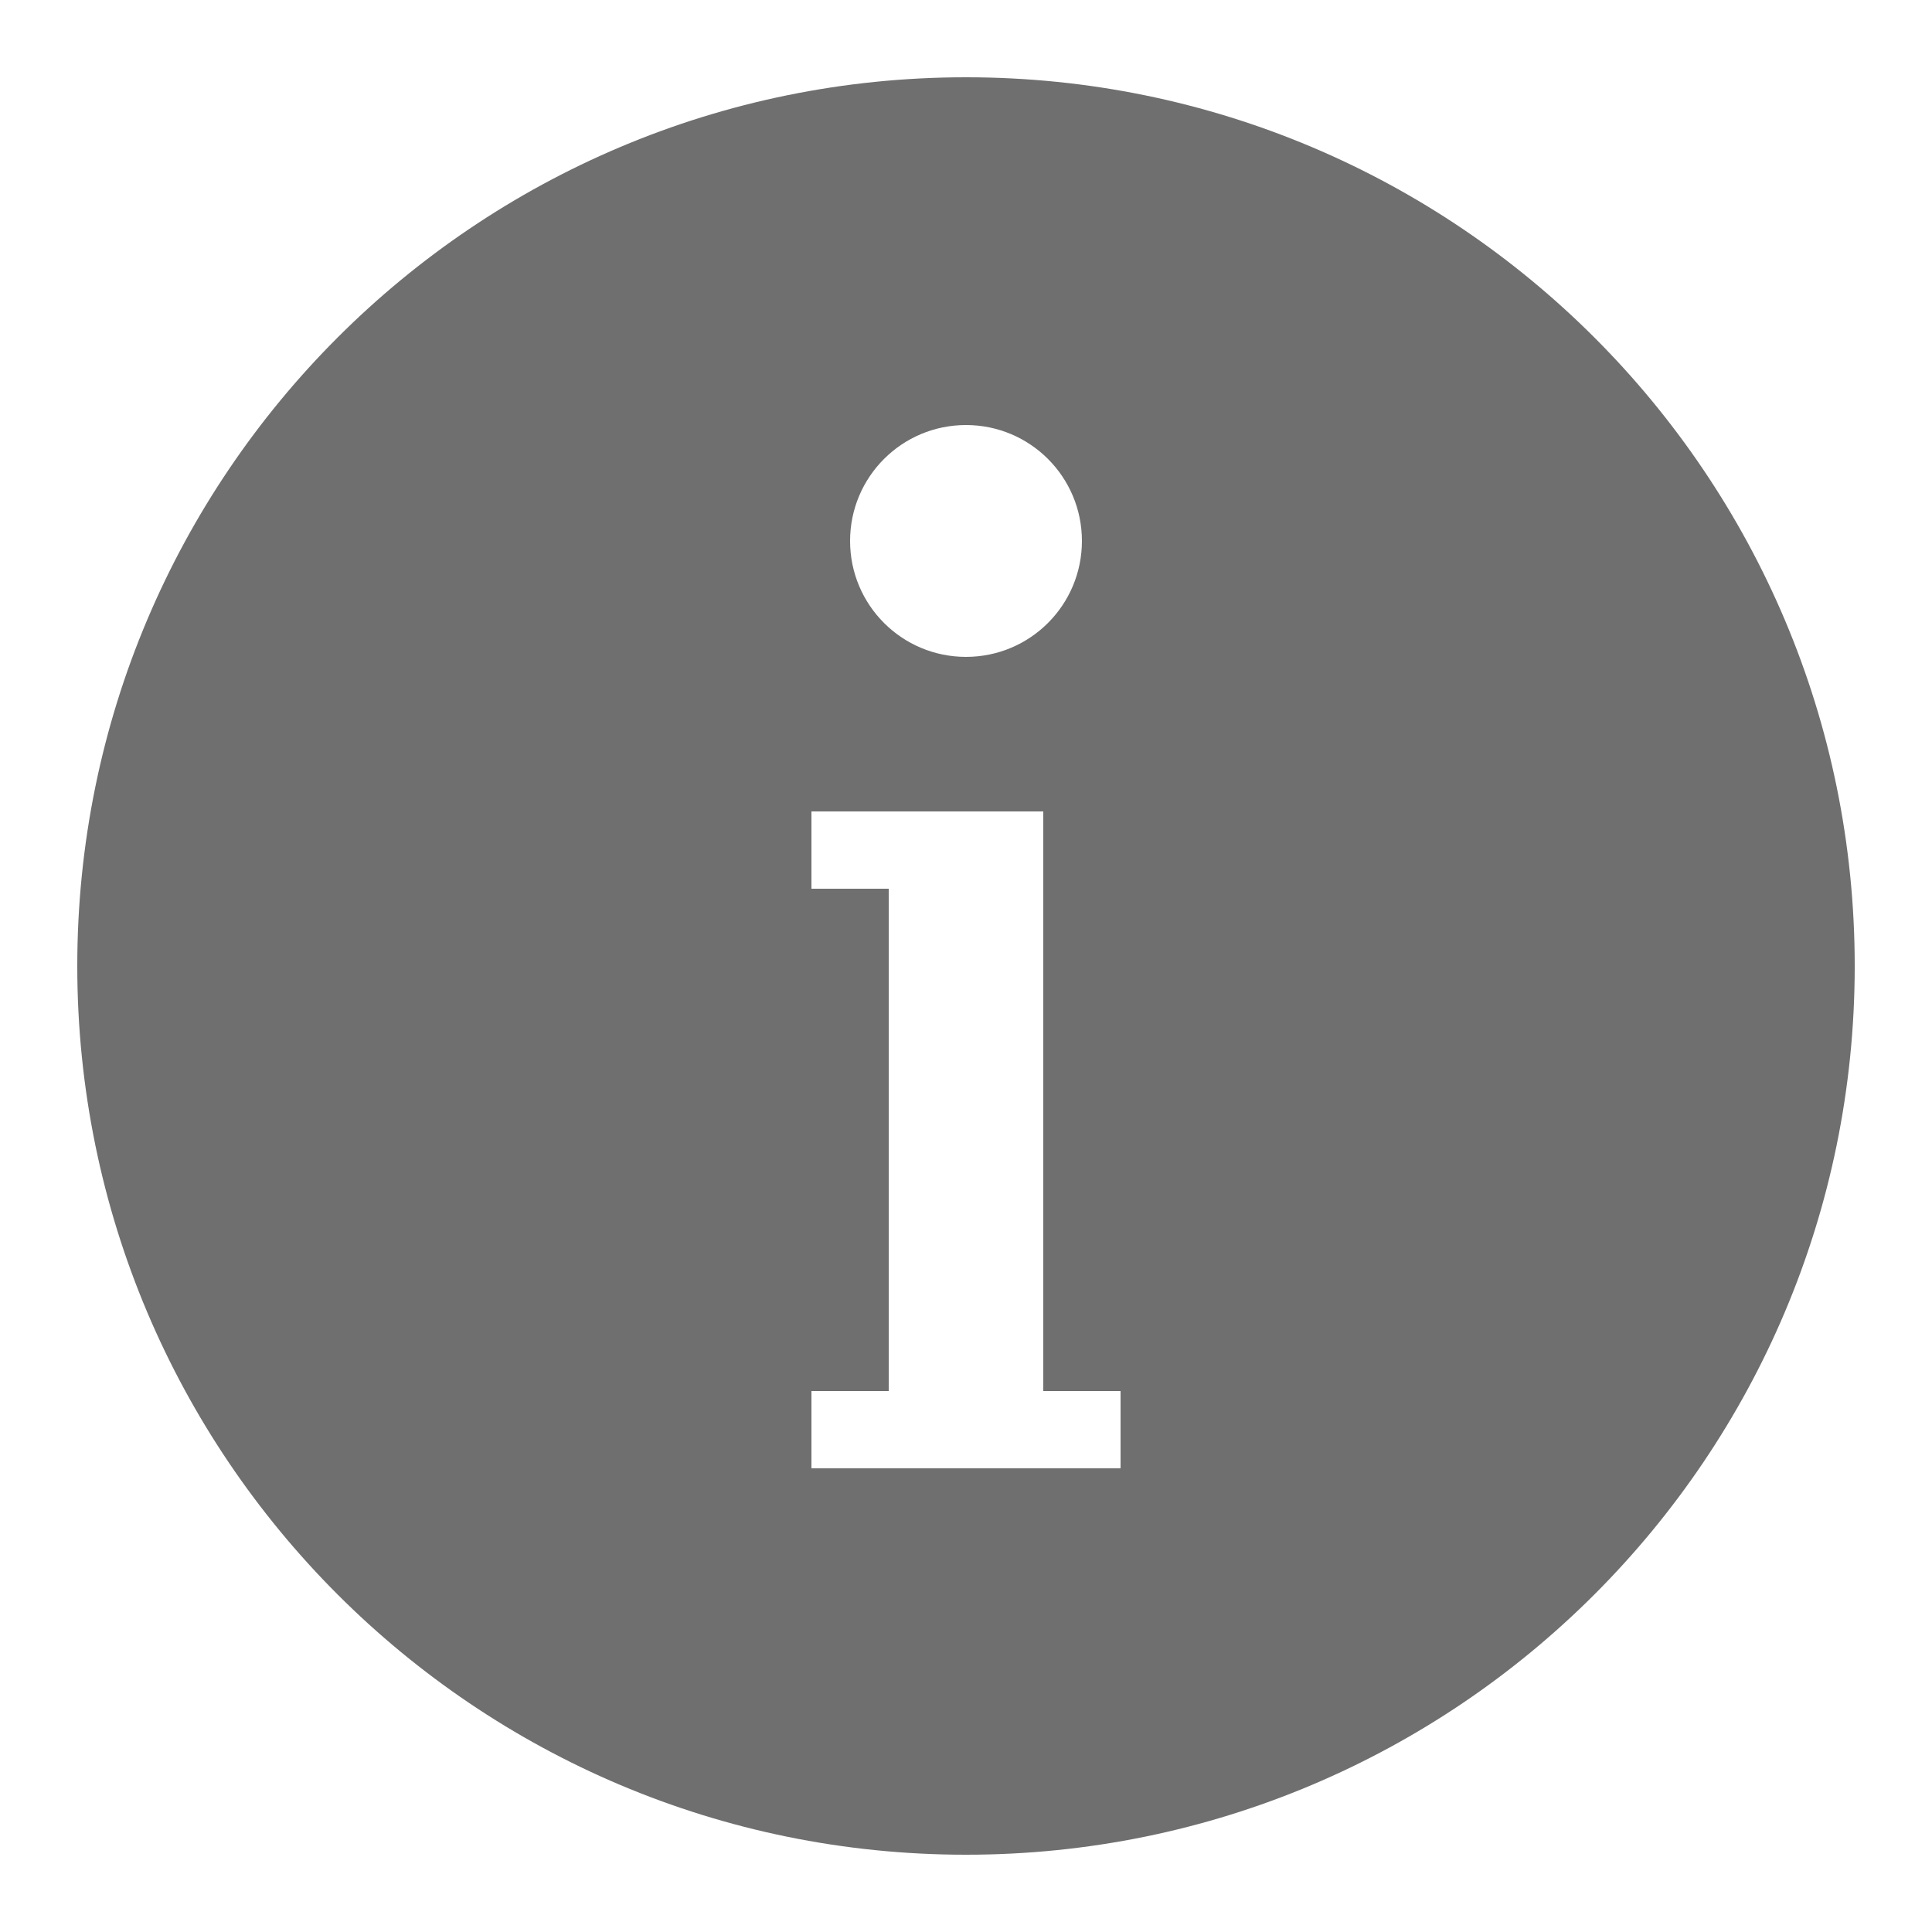 <svg width="12" height="12" viewBox="0 0 12 12" fill="none" xmlns="http://www.w3.org/2000/svg">
<g clip-path="url(#clip0_92_30)">
<path d="M6 0.48C2.951 0.48 0.48 2.951 0.48 6C0.48 9.049 2.951 11.52 6 11.52C9.049 11.52 11.52 9.049 11.52 6C11.52 2.951 9.049 0.48 6 0.48ZM6 2.64C6.398 2.64 6.72 2.962 6.72 3.36C6.72 3.758 6.398 4.08 6 4.08C5.602 4.08 5.28 3.758 5.28 3.36C5.28 2.962 5.602 2.64 6 2.64ZM6.96 9.12H6.48H5.52H5.04V8.64H5.52V5.52H5.04V5.04H5.52H6.48V5.52V8.64H6.96V9.12Z" fill="#6F6F6F"/>
</g>
<defs>
<clipPath id="clip0_92_30">
<rect width="12" height="12" fill="white"/>
</clipPath>
</defs>
</svg>
